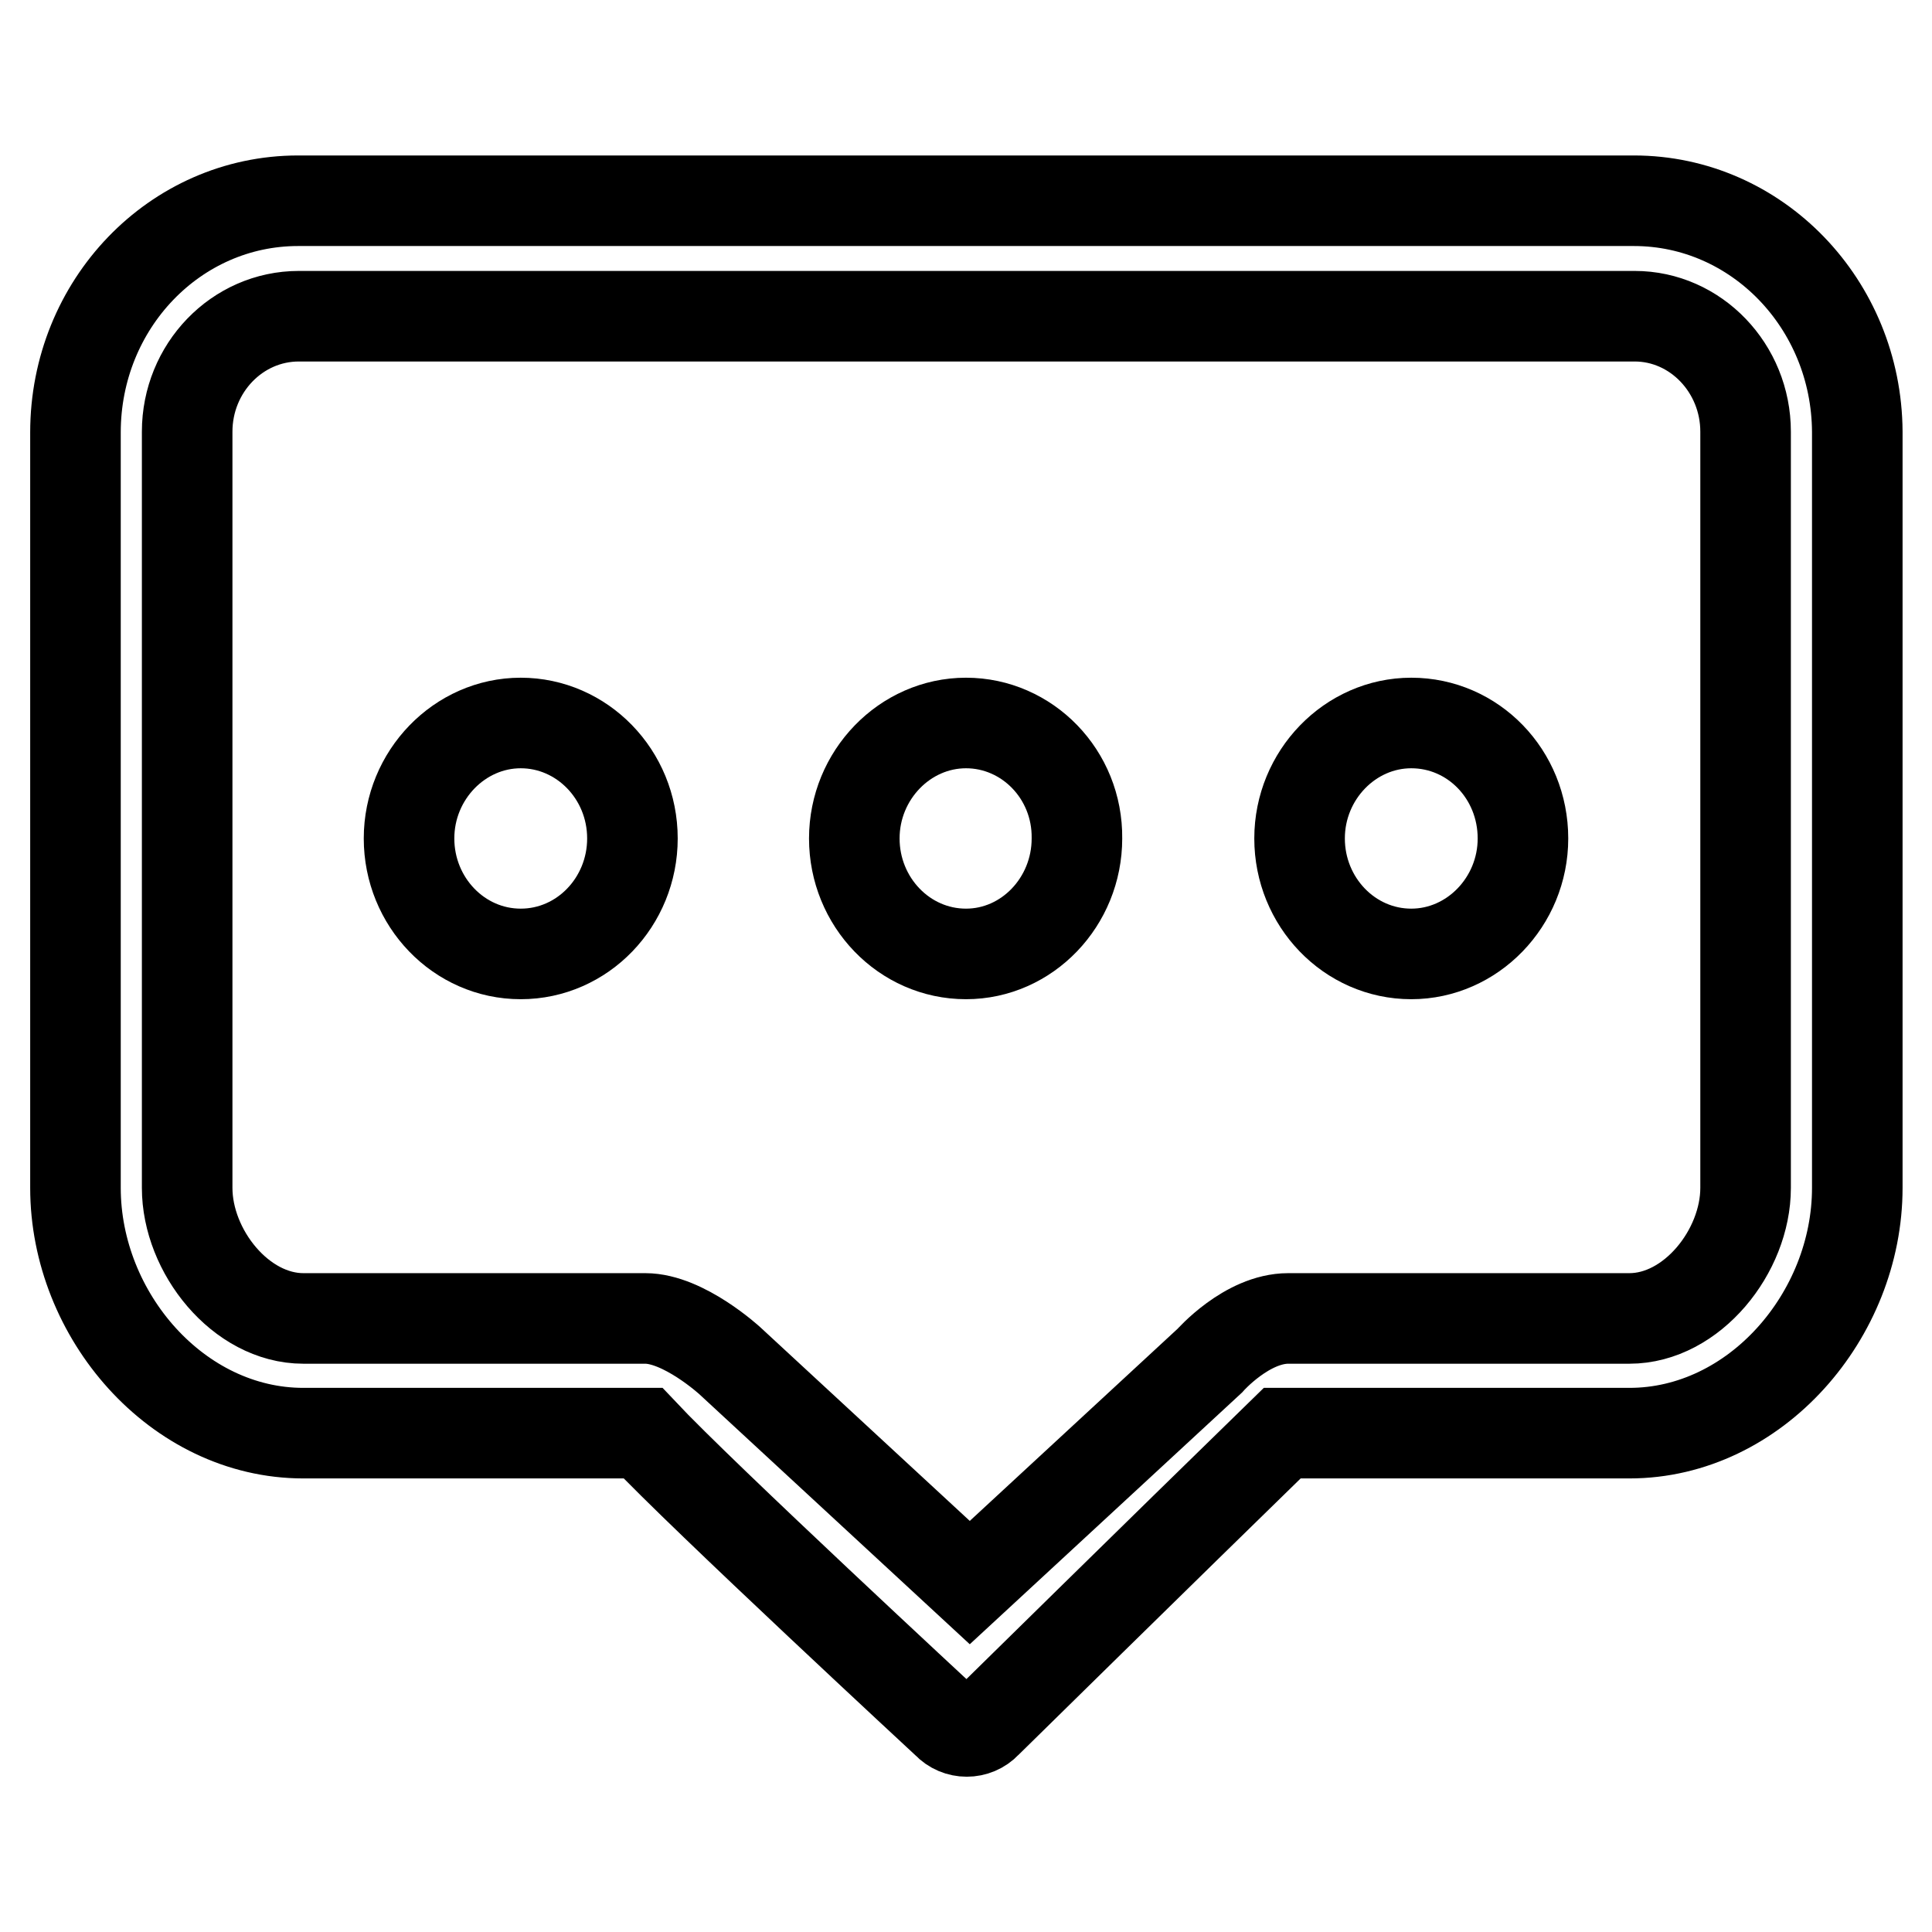 <?xml version="1.0" encoding="utf-8"?>
<!-- Svg Vector Icons : http://www.onlinewebfonts.com/icon -->
<!DOCTYPE svg PUBLIC "-//W3C//DTD SVG 1.1//EN" "http://www.w3.org/Graphics/SVG/1.1/DTD/svg11.dtd">
<svg version="1.1" xmlns="http://www.w3.org/2000/svg" xmlns:xlink="http://www.w3.org/1999/xlink" x="0px" y="0px" viewBox="0 0 256 256" enable-background="new 0 0 256 256" xml:space="preserve">
<g> <path stroke-width="12" fill-opacity="0" stroke="#000000"  d="M69,95.8c-8.1,0-14.8,6.9-14.8,15.3c0,8.4,6.6,15.3,14.8,15.3s14.8-6.9,14.8-15.3 C83.8,102.6,77.1,95.8,69,95.8z M128,95.8c-8.1,0-14.8,6.9-14.8,15.3c0,8.4,6.6,15.3,14.8,15.3c8.1,0,14.7-6.9,14.7-15.3 C142.8,102.6,136.1,95.8,128,95.8z M187,95.8c-8.1,0-14.8,6.9-14.8,15.3c0,8.4,6.6,15.3,14.8,15.3c8.1,0,14.8-6.9,14.8-15.3 C201.8,102.6,195.2,95.8,187,95.8z M216.5,26.6h-177C23.2,26.6,10,40.3,10,57.3v100.1c0,16.9,13.5,32.5,30.2,32.5h45 c7.8,8.3,40.3,38.4,40.3,38.4c1.4,1.5,3.8,1.5,5.2,0c0,0,23.8-23.4,39.2-38.4h46c16.7,0,30.2-15.6,30.2-32.5V57.2 C246,40.3,232.8,26.6,216.5,26.6L216.5,26.6z M231.3,157.4c0,8.4-7.1,17.3-15.4,17.3h-45.2c-5.5,0-10.4,5.6-10.4,5.6l-31.8,29.4 l-31.8-29.4c0,0-6.1-5.6-11.2-5.6H40.2c-8.3,0-15.4-8.9-15.4-17.3V57.2c0-8.4,6.6-15.3,14.8-15.3h177c8.1,0,14.7,6.9,14.7,15.3 V157.4L231.3,157.4z"/></g>
</svg>